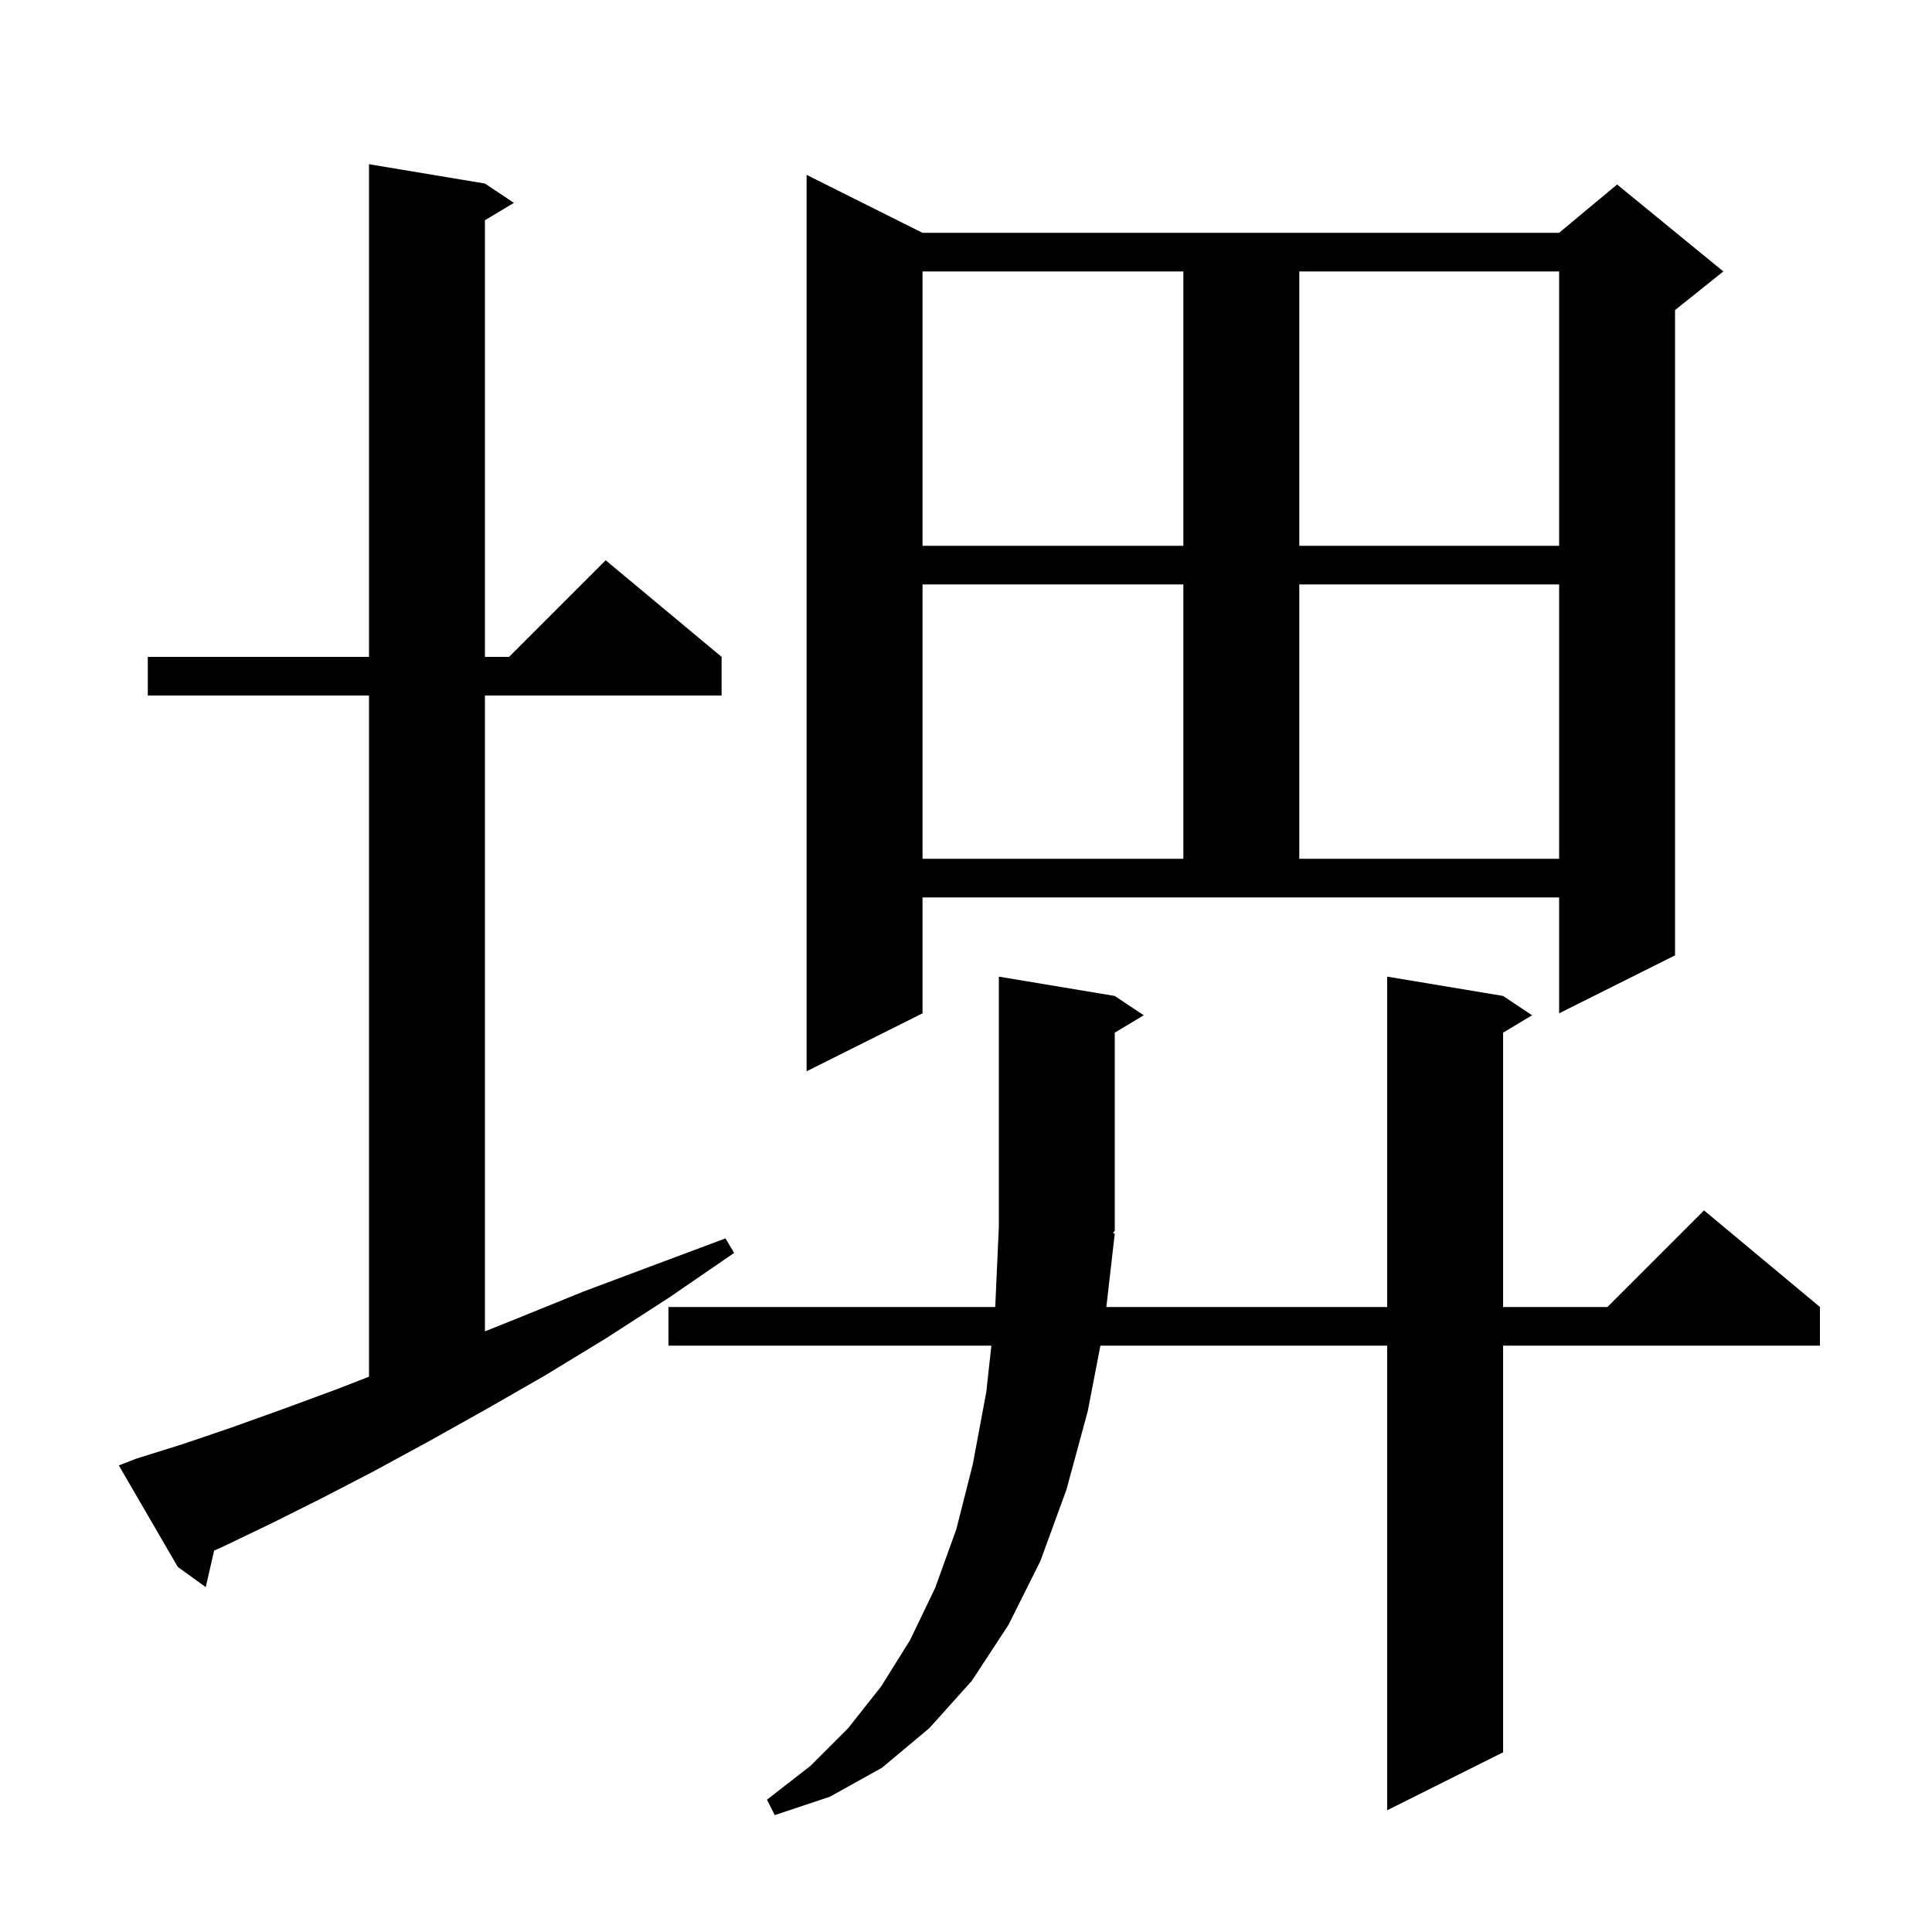 <svg xmlns="http://www.w3.org/2000/svg" xmlns:xlink="http://www.w3.org/1999/xlink" version="1.1" baseProfile="full" viewBox="0 0 200 200" width="200" height="200"><g fill="currentColor"><path d="M 115.4 127.7 L 114.529 135.3 L 143.6 135.3 L 143.6 101.1 L 155.6 103.1 L 158.6 105.1 L 155.6 106.9 L 155.6 135.3 L 166.4 135.3 L 176.4 125.3 L 188.4 135.3 L 188.4 139.3 L 155.6 139.3 L 155.6 181.4 L 143.6 187.4 L 143.6 139.3 L 113.914 139.3 L 112.6 146.1 L 110.4 154.2 L 107.7 161.6 L 104.4 168.2 L 100.6 174.0 L 96.2 178.9 L 91.3 183.0 L 85.9 186.0 L 80.2 187.9 L 79.4 186.3 L 83.9 182.8 L 87.8 178.9 L 91.2 174.6 L 94.2 169.8 L 96.8 164.4 L 99.0 158.3 L 100.7 151.6 L 102.1 144.1 L 102.627 139.3 L 69.2 139.3 L 69.2 135.3 L 103.027 135.3 L 103.4 127.0 L 103.4 101.1 L 115.4 103.1 L 118.4 105.1 L 115.4 106.9 L 115.4 127.4 L 115.207 127.689 Z M 14.1 151.0 L 18.9 149.5 L 23.9 147.8 L 29.2 145.9 L 34.9 143.8 L 38.2 142.514 L 38.2 72.0 L 15.3 72.0 L 15.3 68.0 L 38.2 68.0 L 38.2 17.0 L 50.2 19.0 L 53.2 21.0 L 50.2 22.8 L 50.2 68.0 L 52.7 68.0 L 62.7 58.0 L 74.7 68.0 L 74.7 72.0 L 50.2 72.0 L 50.2 137.82 L 53.5 136.5 L 60.4 133.7 L 67.6 131.0 L 75.1 128.2 L 76.0 129.7 L 69.3 134.3 L 62.8 138.5 L 56.4 142.4 L 50.3 145.9 L 44.4 149.2 L 38.7 152.3 L 33.3 155.1 L 28.1 157.7 L 23.1 160.1 L 22.164 160.518 L 21.3 164.3 L 18.4 162.2 L 12.3 151.7 Z M 95.5 104.9 L 83.5 110.9 L 83.5 18.1 L 95.5 24.1 L 161.4 24.1 L 167.4 19.1 L 178.4 28.1 L 173.4 32.1 L 173.4 98.9 L 161.4 104.9 L 161.4 92.9 L 95.5 92.9 Z M 95.5 60.5 L 95.5 88.9 L 122.5 88.9 L 122.5 60.5 Z M 134.5 60.5 L 134.5 88.9 L 161.4 88.9 L 161.4 60.5 Z M 95.5 28.1 L 95.5 56.5 L 122.5 56.5 L 122.5 28.1 Z M 134.5 28.1 L 134.5 56.5 L 161.4 56.5 L 161.4 28.1 Z "/></g></svg>